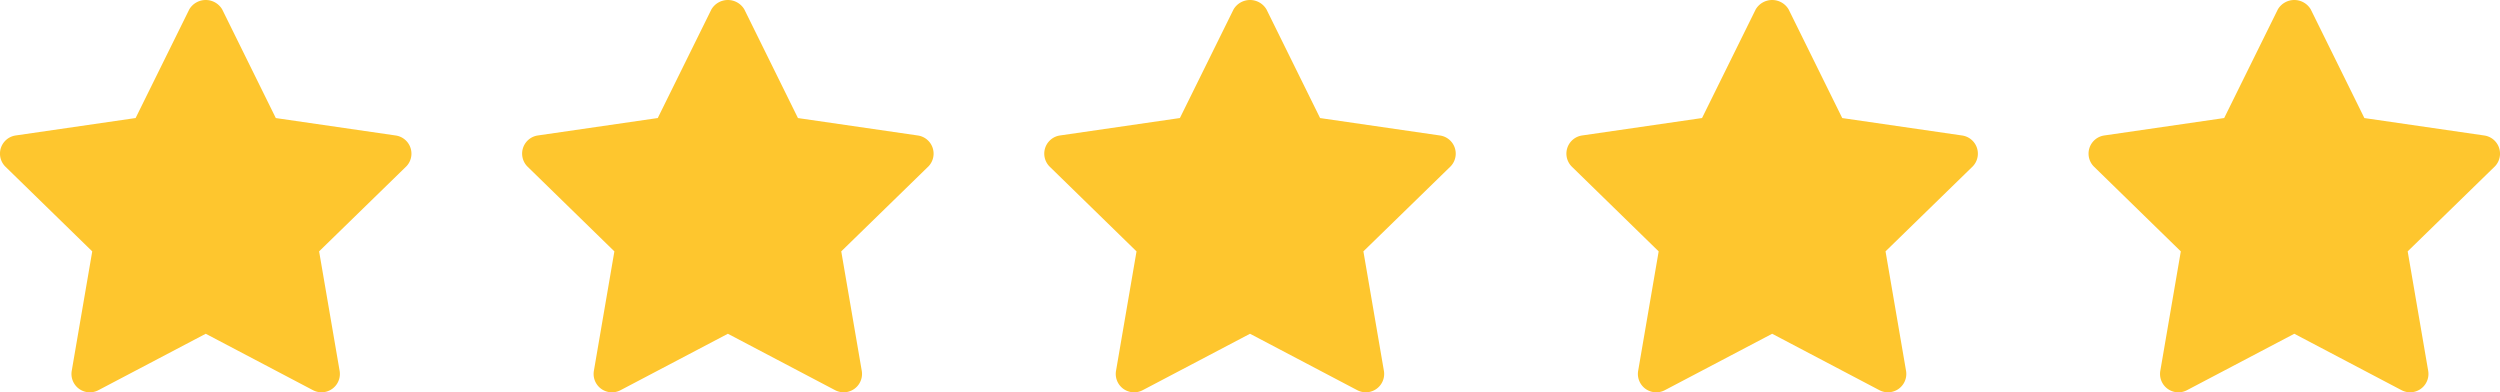 <svg xmlns="http://www.w3.org/2000/svg" width="93.533" height="14.676" viewBox="0 0 93.533 14.676">
  <g id="Group_105760" data-name="Group 105760" transform="translate(-367.012 -7584.291)">
    <path id="Path_79981" data-name="Path 79981" d="M15.984,7.583l-3.247,3.164.767,4.468a.687.687,0,0,1-1,.724L8.495,13.83,4.482,15.94a.687.687,0,0,1-1-.724l.767-4.468L1.005,7.583a.687.687,0,0,1,.381-1.172l4.486-.652L7.879,1.695a.715.715,0,0,1,1.232,0l2.006,4.065,4.486.652a.687.687,0,0,1,.381,1.172Z" transform="translate(366.214 7582.948)" fill="#fec62e"/>
    <path id="Path_79983" data-name="Path 79983" d="M15.984,7.583l-3.247,3.164.767,4.468a.687.687,0,0,1-1,.724L8.495,13.83,4.482,15.94a.687.687,0,0,1-1-.724l.767-4.468L1.005,7.583a.687.687,0,0,1,.381-1.172l4.486-.652L7.879,1.695a.715.715,0,0,1,1.232,0l2.006,4.065,4.486.652a.687.687,0,0,1,.381,1.172Z" transform="translate(385.749 7582.948)" fill="#fec62e"/>
    <path id="Path_79985" data-name="Path 79985" d="M15.984,7.583l-3.247,3.164.767,4.468a.687.687,0,0,1-1,.724L8.495,13.83,4.482,15.94a.687.687,0,0,1-1-.724l.767-4.468L1.005,7.583a.687.687,0,0,1,.381-1.172l4.486-.652L7.879,1.695a.715.715,0,0,1,1.232,0l2.006,4.065,4.486.652a.687.687,0,0,1,.381,1.172Z" transform="translate(405.284 7582.948)" fill="#fec62e"/>
    <path id="Path_79987" data-name="Path 79987" d="M15.984,7.583l-3.247,3.164.767,4.468a.687.687,0,0,1-1,.724L8.495,13.83,4.482,15.94a.687.687,0,0,1-1-.724l.767-4.468L1.005,7.583a.687.687,0,0,1,.381-1.172l4.486-.652L7.879,1.695a.715.715,0,0,1,1.232,0l2.006,4.065,4.486.652a.687.687,0,0,1,.381,1.172Z" transform="translate(424.819 7582.948)" fill="#fec62e"/>
    <path id="Path_79989" data-name="Path 79989" d="M15.984,7.583l-3.247,3.164.767,4.468a.687.687,0,0,1-1,.724L8.495,13.83,4.482,15.94a.687.687,0,0,1-1-.724l.767-4.468L1.005,7.583a.687.687,0,0,1,.381-1.172l4.486-.652L7.879,1.695a.715.715,0,0,1,1.232,0l2.006,4.065,4.486.652a.687.687,0,0,1,.381,1.172Z" transform="translate(444.354 7582.948)" fill="#fec62e"/>
  </g>
</svg>

